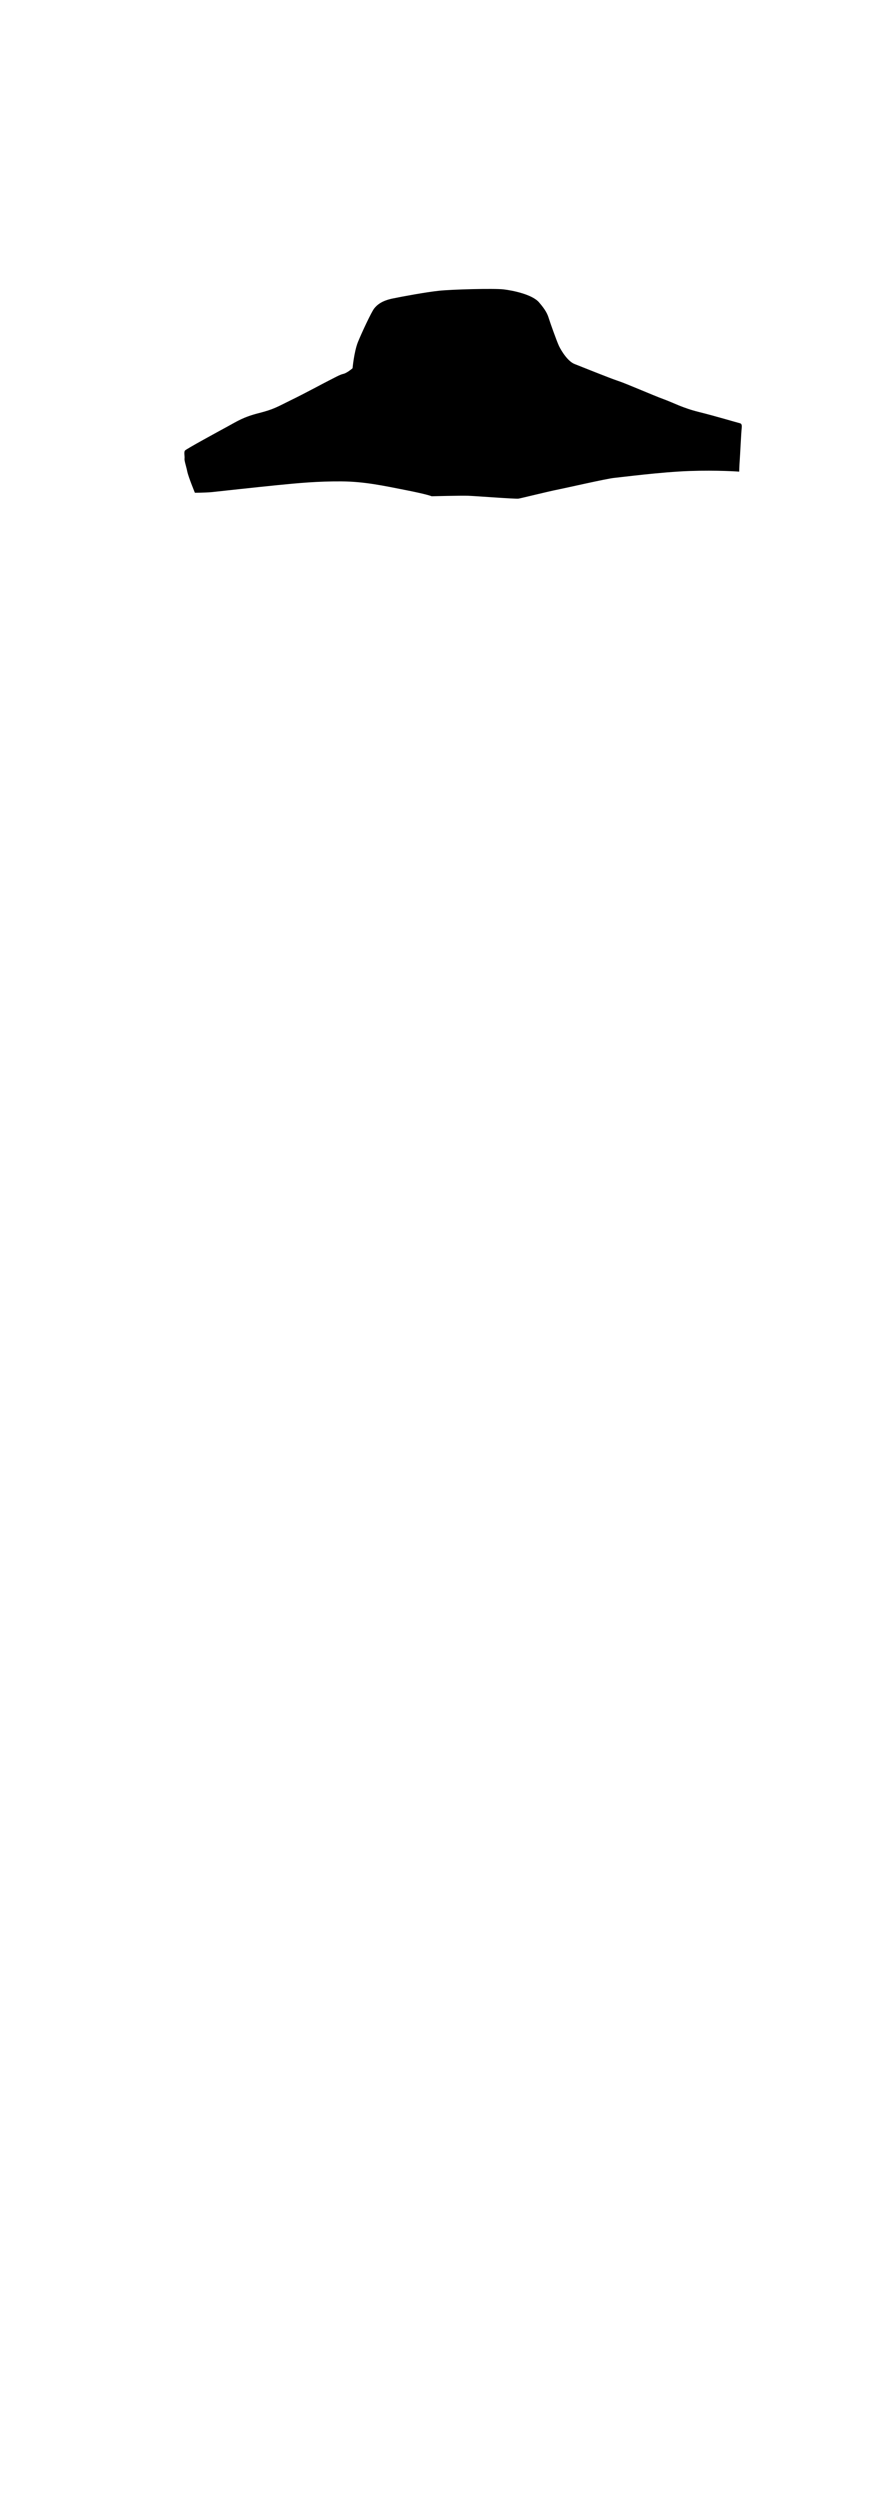 <?xml version="1.0" encoding="utf-8"?>
<!-- Generator: Adobe Illustrator 28.1.0, SVG Export Plug-In . SVG Version: 6.00 Build 0)  -->
<svg version="1.1" xmlns="http://www.w3.org/2000/svg" xmlns:xlink="http://www.w3.org/1999/xlink" x="0px" y="0px"
	 viewBox="0 0 706 2000" style="enable-background:new 0 0 706 2000;" xml:space="preserve">
<g id="нити">
</g>
<g id="сер">
</g>
<g id="крас">
	<path d="M156,394.2c0,0-5.2-12.6-6.1-17s-2.4-8.5-2.2-10.3c0.3-1.8-0.7-5.2,0.4-6.5c1.1-1.3,26.5-15.1,34.2-19.3
		s12.6-7.5,24.8-10.6c12.2-3.1,15-5.1,25.6-10.3c10.6-5.1,27.9-14.5,31-16c3.1-1.5,8.2-4.5,11.1-5.1c2.9-0.6,7.4-4.5,7.4-4.5
		s1.2-13,4.2-20.7c3.1-7.7,10.9-24.3,13.1-27.1s6-6.2,14.8-8c8.7-1.8,26.8-5.1,37.1-6.2c10.3-1.1,43.9-2,51.7-1.1
		c7.7,0.9,22.9,4.1,28.3,10.3c5.4,6.2,6.9,9.6,7.9,12.9c1,3.2,6.2,17.9,8.1,22c1.9,4,7.1,12.4,12.5,14.5
		c5.4,2.1,28.1,11.3,34.8,13.5c6.7,2.2,27.9,11.5,36.4,14.6s15.1,7,28.4,10.3c13.3,3.3,30.3,8.4,32.1,8.8c1.8,0.4,2.4,0.9,2.1,4.1
		c-0.4,3.2-1.3,22.3-1.6,26.1c-0.3,3.8-0.4,8.7-0.4,8.7s-17.4-1.3-39.9-0.5s-54,4.9-60.1,5.5c-6.1,0.6-37.9,7.9-45.4,9.4
		c-7.6,1.5-28.9,6.8-31.2,7.2s-34.5-2.1-40.4-2.3s-29.2,0.4-29.2,0.4s-2.8-1.4-20.6-4.9c-17.8-3.5-33.2-6.9-51.9-7
		c-18.7-0.1-33.8,1.3-50.9,3c-17.1,1.7-47.1,5-52.7,5.6C163.6,394.2,156,394.2,156,394.2z"/>
</g>
<g id="т_син">
</g>
</svg>
